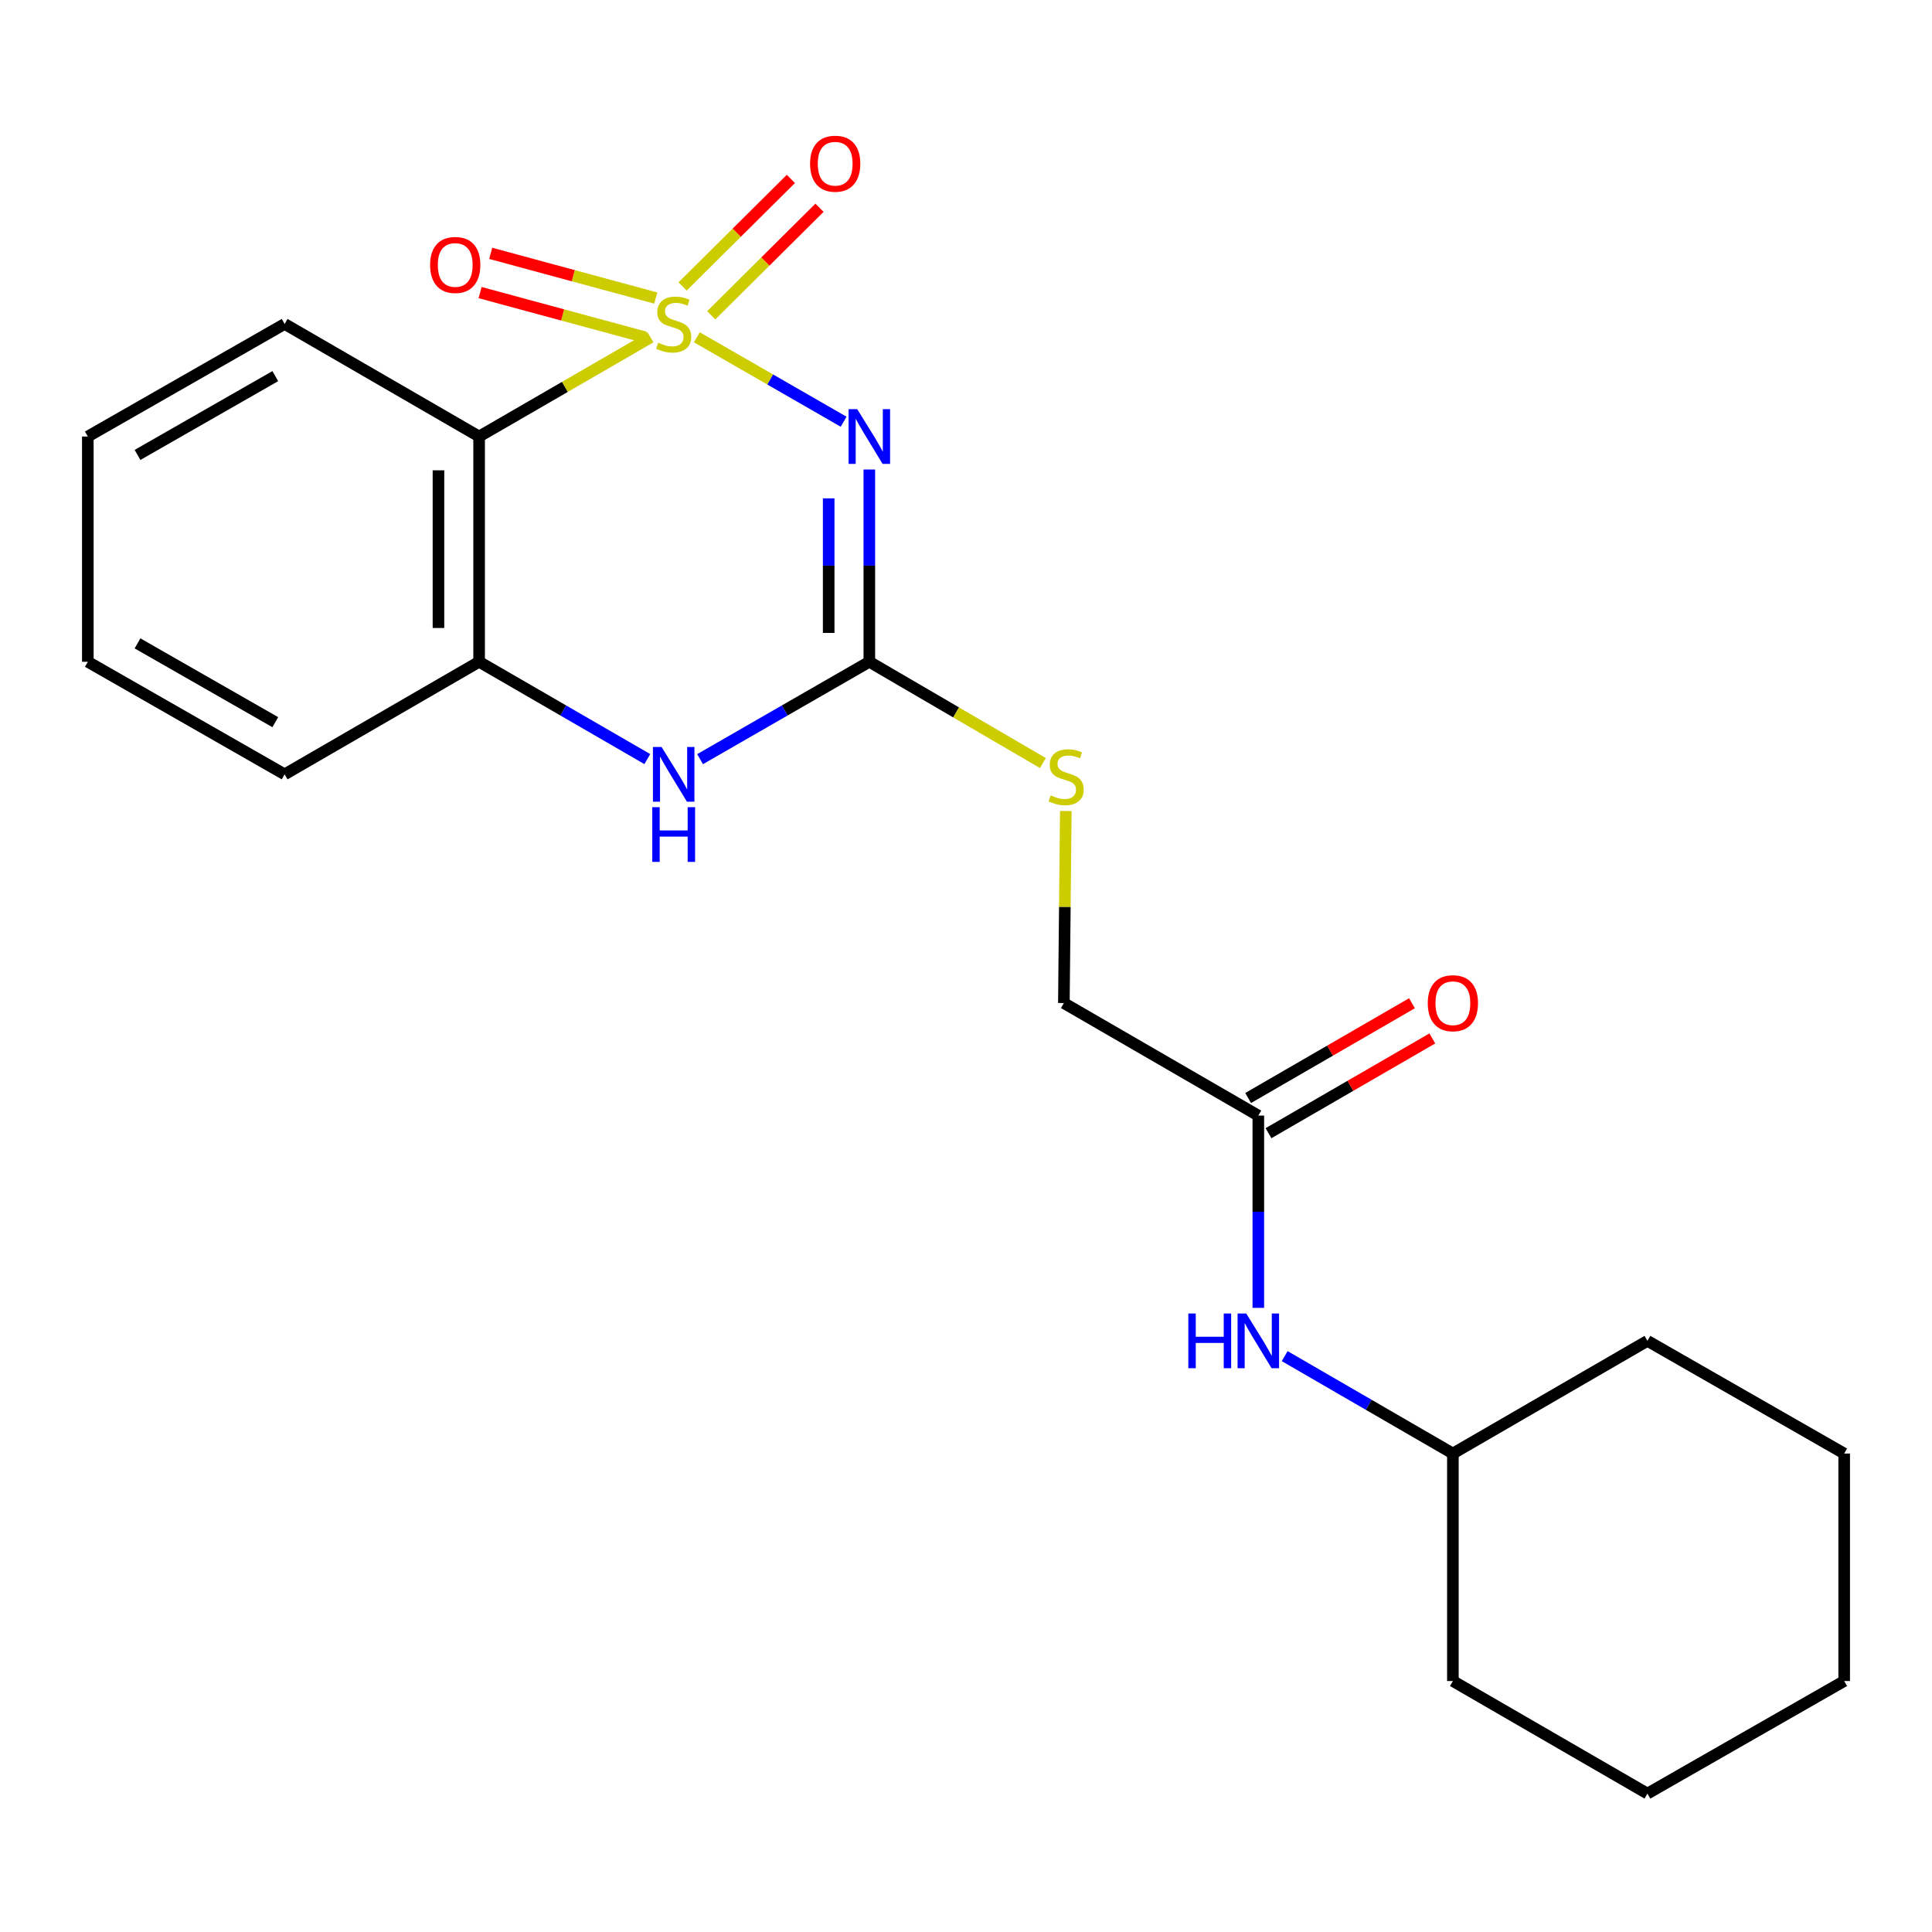 <?xml version='1.0' encoding='iso-8859-1'?>
<svg version='1.1' baseProfile='full'
              xmlns='http://www.w3.org/2000/svg'
                      xmlns:rdkit='http://www.rdkit.org/xml'
                      xmlns:xlink='http://www.w3.org/1999/xlink'
                  xml:space='preserve'
width='1000px' height='1000px' viewBox='0 0 1000 1000'>
<!-- END OF HEADER -->
<rect style='opacity:1.0;fill:#FFFFFF;stroke:none' width='1000' height='1000' x='0' y='0'> </rect>
<path class='bond-0' d='M 360.696,174.583 L 398.672,196.433' style='fill:none;fill-rule:evenodd;stroke:#CCCC00;stroke-width:6px;stroke-linecap:butt;stroke-linejoin:miter;stroke-opacity:1' />
<path class='bond-0' d='M 398.672,196.433 L 436.648,218.283' style='fill:none;fill-rule:evenodd;stroke:#0000FF;stroke-width:6px;stroke-linecap:butt;stroke-linejoin:miter;stroke-opacity:1' />
<path class='bond-1' d='M 336.707,174.614 L 292.348,200.279' style='fill:none;fill-rule:evenodd;stroke:#CCCC00;stroke-width:6px;stroke-linecap:butt;stroke-linejoin:miter;stroke-opacity:1' />
<path class='bond-1' d='M 292.348,200.279 L 247.989,225.944' style='fill:none;fill-rule:evenodd;stroke:#000000;stroke-width:6px;stroke-linecap:butt;stroke-linejoin:miter;stroke-opacity:1' />
<path class='bond-5' d='M 368.133,163.198 L 396.157,135.367' style='fill:none;fill-rule:evenodd;stroke:#CCCC00;stroke-width:6px;stroke-linecap:butt;stroke-linejoin:miter;stroke-opacity:1' />
<path class='bond-5' d='M 396.157,135.367 L 424.181,107.535' style='fill:none;fill-rule:evenodd;stroke:#FF0000;stroke-width:6px;stroke-linecap:butt;stroke-linejoin:miter;stroke-opacity:1' />
<path class='bond-5' d='M 353.308,148.271 L 381.332,120.439' style='fill:none;fill-rule:evenodd;stroke:#CCCC00;stroke-width:6px;stroke-linecap:butt;stroke-linejoin:miter;stroke-opacity:1' />
<path class='bond-5' d='M 381.332,120.439 L 409.355,92.607' style='fill:none;fill-rule:evenodd;stroke:#FF0000;stroke-width:6px;stroke-linecap:butt;stroke-linejoin:miter;stroke-opacity:1' />
<path class='bond-6' d='M 339.436,154.272 L 296.713,142.701' style='fill:none;fill-rule:evenodd;stroke:#CCCC00;stroke-width:6px;stroke-linecap:butt;stroke-linejoin:miter;stroke-opacity:1' />
<path class='bond-6' d='M 296.713,142.701 L 253.99,131.13' style='fill:none;fill-rule:evenodd;stroke:#FF0000;stroke-width:6px;stroke-linecap:butt;stroke-linejoin:miter;stroke-opacity:1' />
<path class='bond-6' d='M 333.937,174.579 L 291.214,163.008' style='fill:none;fill-rule:evenodd;stroke:#CCCC00;stroke-width:6px;stroke-linecap:butt;stroke-linejoin:miter;stroke-opacity:1' />
<path class='bond-6' d='M 291.214,163.008 L 248.491,151.438' style='fill:none;fill-rule:evenodd;stroke:#FF0000;stroke-width:6px;stroke-linecap:butt;stroke-linejoin:miter;stroke-opacity:1' />
<path class='bond-2' d='M 449.962,243.018 L 449.962,292.776' style='fill:none;fill-rule:evenodd;stroke:#0000FF;stroke-width:6px;stroke-linecap:butt;stroke-linejoin:miter;stroke-opacity:1' />
<path class='bond-2' d='M 449.962,292.776 L 449.962,342.534' style='fill:none;fill-rule:evenodd;stroke:#000000;stroke-width:6px;stroke-linecap:butt;stroke-linejoin:miter;stroke-opacity:1' />
<path class='bond-2' d='M 428.924,257.946 L 428.924,292.776' style='fill:none;fill-rule:evenodd;stroke:#0000FF;stroke-width:6px;stroke-linecap:butt;stroke-linejoin:miter;stroke-opacity:1' />
<path class='bond-2' d='M 428.924,292.776 L 428.924,327.607' style='fill:none;fill-rule:evenodd;stroke:#000000;stroke-width:6px;stroke-linecap:butt;stroke-linejoin:miter;stroke-opacity:1' />
<path class='bond-4' d='M 247.989,225.944 L 247.989,342.534' style='fill:none;fill-rule:evenodd;stroke:#000000;stroke-width:6px;stroke-linecap:butt;stroke-linejoin:miter;stroke-opacity:1' />
<path class='bond-4' d='M 226.95,243.432 L 226.95,325.046' style='fill:none;fill-rule:evenodd;stroke:#000000;stroke-width:6px;stroke-linecap:butt;stroke-linejoin:miter;stroke-opacity:1' />
<path class='bond-12' d='M 247.989,225.944 L 147.33,167.678' style='fill:none;fill-rule:evenodd;stroke:#000000;stroke-width:6px;stroke-linecap:butt;stroke-linejoin:miter;stroke-opacity:1' />
<path class='bond-8' d='M 449.962,342.534 L 494.886,368.743' style='fill:none;fill-rule:evenodd;stroke:#000000;stroke-width:6px;stroke-linecap:butt;stroke-linejoin:miter;stroke-opacity:1' />
<path class='bond-8' d='M 494.886,368.743 L 539.809,394.952' style='fill:none;fill-rule:evenodd;stroke:#CCCC00;stroke-width:6px;stroke-linecap:butt;stroke-linejoin:miter;stroke-opacity:1' />
<path class='bond-22' d='M 449.962,342.534 L 406.159,367.737' style='fill:none;fill-rule:evenodd;stroke:#000000;stroke-width:6px;stroke-linecap:butt;stroke-linejoin:miter;stroke-opacity:1' />
<path class='bond-22' d='M 406.159,367.737 L 362.356,392.94' style='fill:none;fill-rule:evenodd;stroke:#0000FF;stroke-width:6px;stroke-linecap:butt;stroke-linejoin:miter;stroke-opacity:1' />
<path class='bond-3' d='M 335.047,392.904 L 291.518,367.719' style='fill:none;fill-rule:evenodd;stroke:#0000FF;stroke-width:6px;stroke-linecap:butt;stroke-linejoin:miter;stroke-opacity:1' />
<path class='bond-3' d='M 291.518,367.719 L 247.989,342.534' style='fill:none;fill-rule:evenodd;stroke:#000000;stroke-width:6px;stroke-linecap:butt;stroke-linejoin:miter;stroke-opacity:1' />
<path class='bond-14' d='M 247.989,342.534 L 147.33,400.8' style='fill:none;fill-rule:evenodd;stroke:#000000;stroke-width:6px;stroke-linecap:butt;stroke-linejoin:miter;stroke-opacity:1' />
<path class='bond-7' d='M 651.305,577.434 L 550.657,519.179' style='fill:none;fill-rule:evenodd;stroke:#000000;stroke-width:6px;stroke-linecap:butt;stroke-linejoin:miter;stroke-opacity:1' />
<path class='bond-9' d='M 651.305,577.434 L 651.305,627.191' style='fill:none;fill-rule:evenodd;stroke:#000000;stroke-width:6px;stroke-linecap:butt;stroke-linejoin:miter;stroke-opacity:1' />
<path class='bond-9' d='M 651.305,627.191 L 651.305,676.949' style='fill:none;fill-rule:evenodd;stroke:#0000FF;stroke-width:6px;stroke-linecap:butt;stroke-linejoin:miter;stroke-opacity:1' />
<path class='bond-10' d='M 656.572,586.539 L 698.971,562.013' style='fill:none;fill-rule:evenodd;stroke:#000000;stroke-width:6px;stroke-linecap:butt;stroke-linejoin:miter;stroke-opacity:1' />
<path class='bond-10' d='M 698.971,562.013 L 741.37,537.487' style='fill:none;fill-rule:evenodd;stroke:#FF0000;stroke-width:6px;stroke-linecap:butt;stroke-linejoin:miter;stroke-opacity:1' />
<path class='bond-10' d='M 646.037,568.328 L 688.436,543.802' style='fill:none;fill-rule:evenodd;stroke:#000000;stroke-width:6px;stroke-linecap:butt;stroke-linejoin:miter;stroke-opacity:1' />
<path class='bond-10' d='M 688.436,543.802 L 730.835,519.276' style='fill:none;fill-rule:evenodd;stroke:#FF0000;stroke-width:6px;stroke-linecap:butt;stroke-linejoin:miter;stroke-opacity:1' />
<path class='bond-11' d='M 551.658,419.78 L 551.158,469.479' style='fill:none;fill-rule:evenodd;stroke:#CCCC00;stroke-width:6px;stroke-linecap:butt;stroke-linejoin:miter;stroke-opacity:1' />
<path class='bond-11' d='M 551.158,469.479 L 550.657,519.179' style='fill:none;fill-rule:evenodd;stroke:#000000;stroke-width:6px;stroke-linecap:butt;stroke-linejoin:miter;stroke-opacity:1' />
<path class='bond-13' d='M 664.954,701.929 L 708.483,727.139' style='fill:none;fill-rule:evenodd;stroke:#0000FF;stroke-width:6px;stroke-linecap:butt;stroke-linejoin:miter;stroke-opacity:1' />
<path class='bond-13' d='M 708.483,727.139 L 752.011,752.349' style='fill:none;fill-rule:evenodd;stroke:#000000;stroke-width:6px;stroke-linecap:butt;stroke-linejoin:miter;stroke-opacity:1' />
<path class='bond-17' d='M 147.33,167.678 L 45.455,225.944' style='fill:none;fill-rule:evenodd;stroke:#000000;stroke-width:6px;stroke-linecap:butt;stroke-linejoin:miter;stroke-opacity:1' />
<path class='bond-17' d='M 142.494,194.68 L 71.181,235.467' style='fill:none;fill-rule:evenodd;stroke:#000000;stroke-width:6px;stroke-linecap:butt;stroke-linejoin:miter;stroke-opacity:1' />
<path class='bond-15' d='M 752.011,752.349 L 752.011,870.096' style='fill:none;fill-rule:evenodd;stroke:#000000;stroke-width:6px;stroke-linecap:butt;stroke-linejoin:miter;stroke-opacity:1' />
<path class='bond-16' d='M 752.011,752.349 L 852.705,694.024' style='fill:none;fill-rule:evenodd;stroke:#000000;stroke-width:6px;stroke-linecap:butt;stroke-linejoin:miter;stroke-opacity:1' />
<path class='bond-23' d='M 147.33,400.8 L 45.455,342.534' style='fill:none;fill-rule:evenodd;stroke:#000000;stroke-width:6px;stroke-linecap:butt;stroke-linejoin:miter;stroke-opacity:1' />
<path class='bond-23' d='M 142.494,373.798 L 71.181,333.011' style='fill:none;fill-rule:evenodd;stroke:#000000;stroke-width:6px;stroke-linecap:butt;stroke-linejoin:miter;stroke-opacity:1' />
<path class='bond-19' d='M 752.011,870.096 L 852.705,928.362' style='fill:none;fill-rule:evenodd;stroke:#000000;stroke-width:6px;stroke-linecap:butt;stroke-linejoin:miter;stroke-opacity:1' />
<path class='bond-20' d='M 852.705,694.024 L 954.545,752.349' style='fill:none;fill-rule:evenodd;stroke:#000000;stroke-width:6px;stroke-linecap:butt;stroke-linejoin:miter;stroke-opacity:1' />
<path class='bond-18' d='M 45.455,225.944 L 45.455,342.534' style='fill:none;fill-rule:evenodd;stroke:#000000;stroke-width:6px;stroke-linecap:butt;stroke-linejoin:miter;stroke-opacity:1' />
<path class='bond-24' d='M 852.705,928.362 L 954.545,870.096' style='fill:none;fill-rule:evenodd;stroke:#000000;stroke-width:6px;stroke-linecap:butt;stroke-linejoin:miter;stroke-opacity:1' />
<path class='bond-21' d='M 954.545,752.349 L 954.545,870.096' style='fill:none;fill-rule:evenodd;stroke:#000000;stroke-width:6px;stroke-linecap:butt;stroke-linejoin:miter;stroke-opacity:1' />
<path  class='atom-0' d='M 340.695 177.398
Q 341.015 177.518, 342.335 178.078
Q 343.655 178.638, 345.095 178.998
Q 346.575 179.318, 348.015 179.318
Q 350.695 179.318, 352.255 178.038
Q 353.815 176.718, 353.815 174.438
Q 353.815 172.878, 353.015 171.918
Q 352.255 170.958, 351.055 170.438
Q 349.855 169.918, 347.855 169.318
Q 345.335 168.558, 343.815 167.838
Q 342.335 167.118, 341.255 165.598
Q 340.215 164.078, 340.215 161.518
Q 340.215 157.958, 342.615 155.758
Q 345.055 153.558, 349.855 153.558
Q 353.135 153.558, 356.855 155.118
L 355.935 158.198
Q 352.535 156.798, 349.975 156.798
Q 347.215 156.798, 345.695 157.958
Q 344.175 159.078, 344.215 161.038
Q 344.215 162.558, 344.975 163.478
Q 345.775 164.398, 346.895 164.918
Q 348.055 165.438, 349.975 166.038
Q 352.535 166.838, 354.055 167.638
Q 355.575 168.438, 356.655 170.078
Q 357.775 171.678, 357.775 174.438
Q 357.775 178.358, 355.135 180.478
Q 352.535 182.558, 348.175 182.558
Q 345.655 182.558, 343.735 181.998
Q 341.855 181.478, 339.615 180.558
L 340.695 177.398
' fill='#CCCC00'/>
<path  class='atom-1' d='M 443.702 211.784
L 452.982 226.784
Q 453.902 228.264, 455.382 230.944
Q 456.862 233.624, 456.942 233.784
L 456.942 211.784
L 460.702 211.784
L 460.702 240.104
L 456.822 240.104
L 446.862 223.704
Q 445.702 221.784, 444.462 219.584
Q 443.262 217.384, 442.902 216.704
L 442.902 240.104
L 439.222 240.104
L 439.222 211.784
L 443.702 211.784
' fill='#0000FF'/>
<path  class='atom-4' d='M 342.435 386.64
L 351.715 401.64
Q 352.635 403.12, 354.115 405.8
Q 355.595 408.48, 355.675 408.64
L 355.675 386.64
L 359.435 386.64
L 359.435 414.96
L 355.555 414.96
L 345.595 398.56
Q 344.435 396.64, 343.195 394.44
Q 341.995 392.24, 341.635 391.56
L 341.635 414.96
L 337.955 414.96
L 337.955 386.64
L 342.435 386.64
' fill='#0000FF'/>
<path  class='atom-4' d='M 337.615 417.792
L 341.455 417.792
L 341.455 429.832
L 355.935 429.832
L 355.935 417.792
L 359.775 417.792
L 359.775 446.112
L 355.935 446.112
L 355.935 433.032
L 341.455 433.032
L 341.455 446.112
L 337.615 446.112
L 337.615 417.792
' fill='#0000FF'/>
<path  class='atom-6' d='M 419.29 84.736
Q 419.29 77.936, 422.65 74.136
Q 426.01 70.336, 432.29 70.336
Q 438.57 70.336, 441.93 74.136
Q 445.29 77.936, 445.29 84.736
Q 445.29 91.616, 441.89 95.536
Q 438.49 99.416, 432.29 99.416
Q 426.05 99.416, 422.65 95.536
Q 419.29 91.656, 419.29 84.736
M 432.29 96.216
Q 436.61 96.216, 438.93 93.336
Q 441.29 90.416, 441.29 84.736
Q 441.29 79.176, 438.93 76.376
Q 436.61 73.536, 432.29 73.536
Q 427.97 73.536, 425.61 76.336
Q 423.29 79.136, 423.29 84.736
Q 423.29 90.456, 425.61 93.336
Q 427.97 96.216, 432.29 96.216
' fill='#FF0000'/>
<path  class='atom-7' d='M 222.623 137.134
Q 222.623 130.334, 225.983 126.534
Q 229.343 122.734, 235.623 122.734
Q 241.903 122.734, 245.263 126.534
Q 248.623 130.334, 248.623 137.134
Q 248.623 144.014, 245.223 147.934
Q 241.823 151.814, 235.623 151.814
Q 229.383 151.814, 225.983 147.934
Q 222.623 144.054, 222.623 137.134
M 235.623 148.614
Q 239.943 148.614, 242.263 145.734
Q 244.623 142.814, 244.623 137.134
Q 244.623 131.574, 242.263 128.774
Q 239.943 125.934, 235.623 125.934
Q 231.303 125.934, 228.943 128.734
Q 226.623 131.534, 226.623 137.134
Q 226.623 142.854, 228.943 145.734
Q 231.303 148.614, 235.623 148.614
' fill='#FF0000'/>
<path  class='atom-9' d='M 543.838 411.689
Q 544.158 411.809, 545.478 412.369
Q 546.798 412.929, 548.238 413.289
Q 549.718 413.609, 551.158 413.609
Q 553.838 413.609, 555.398 412.329
Q 556.958 411.009, 556.958 408.729
Q 556.958 407.169, 556.158 406.209
Q 555.398 405.249, 554.198 404.729
Q 552.998 404.209, 550.998 403.609
Q 548.478 402.849, 546.958 402.129
Q 545.478 401.409, 544.398 399.889
Q 543.358 398.369, 543.358 395.809
Q 543.358 392.249, 545.758 390.049
Q 548.198 387.849, 552.998 387.849
Q 556.278 387.849, 559.998 389.409
L 559.078 392.489
Q 555.678 391.089, 553.118 391.089
Q 550.358 391.089, 548.838 392.249
Q 547.318 393.369, 547.358 395.329
Q 547.358 396.849, 548.118 397.769
Q 548.918 398.689, 550.038 399.209
Q 551.198 399.729, 553.118 400.329
Q 555.678 401.129, 557.198 401.929
Q 558.718 402.729, 559.798 404.369
Q 560.918 405.969, 560.918 408.729
Q 560.918 412.649, 558.278 414.769
Q 555.678 416.849, 551.318 416.849
Q 548.798 416.849, 546.878 416.289
Q 544.998 415.769, 542.758 414.849
L 543.838 411.689
' fill='#CCCC00'/>
<path  class='atom-10' d='M 615.085 679.864
L 618.925 679.864
L 618.925 691.904
L 633.405 691.904
L 633.405 679.864
L 637.245 679.864
L 637.245 708.184
L 633.405 708.184
L 633.405 695.104
L 618.925 695.104
L 618.925 708.184
L 615.085 708.184
L 615.085 679.864
' fill='#0000FF'/>
<path  class='atom-10' d='M 645.045 679.864
L 654.325 694.864
Q 655.245 696.344, 656.725 699.024
Q 658.205 701.704, 658.285 701.864
L 658.285 679.864
L 662.045 679.864
L 662.045 708.184
L 658.165 708.184
L 648.205 691.784
Q 647.045 689.864, 645.805 687.664
Q 644.605 685.464, 644.245 684.784
L 644.245 708.184
L 640.565 708.184
L 640.565 679.864
L 645.045 679.864
' fill='#0000FF'/>
<path  class='atom-11' d='M 739.011 519.259
Q 739.011 512.459, 742.371 508.659
Q 745.731 504.859, 752.011 504.859
Q 758.291 504.859, 761.651 508.659
Q 765.011 512.459, 765.011 519.259
Q 765.011 526.139, 761.611 530.059
Q 758.211 533.939, 752.011 533.939
Q 745.771 533.939, 742.371 530.059
Q 739.011 526.179, 739.011 519.259
M 752.011 530.739
Q 756.331 530.739, 758.651 527.859
Q 761.011 524.939, 761.011 519.259
Q 761.011 513.699, 758.651 510.899
Q 756.331 508.059, 752.011 508.059
Q 747.691 508.059, 745.331 510.859
Q 743.011 513.659, 743.011 519.259
Q 743.011 524.979, 745.331 527.859
Q 747.691 530.739, 752.011 530.739
' fill='#FF0000'/>
</svg>
